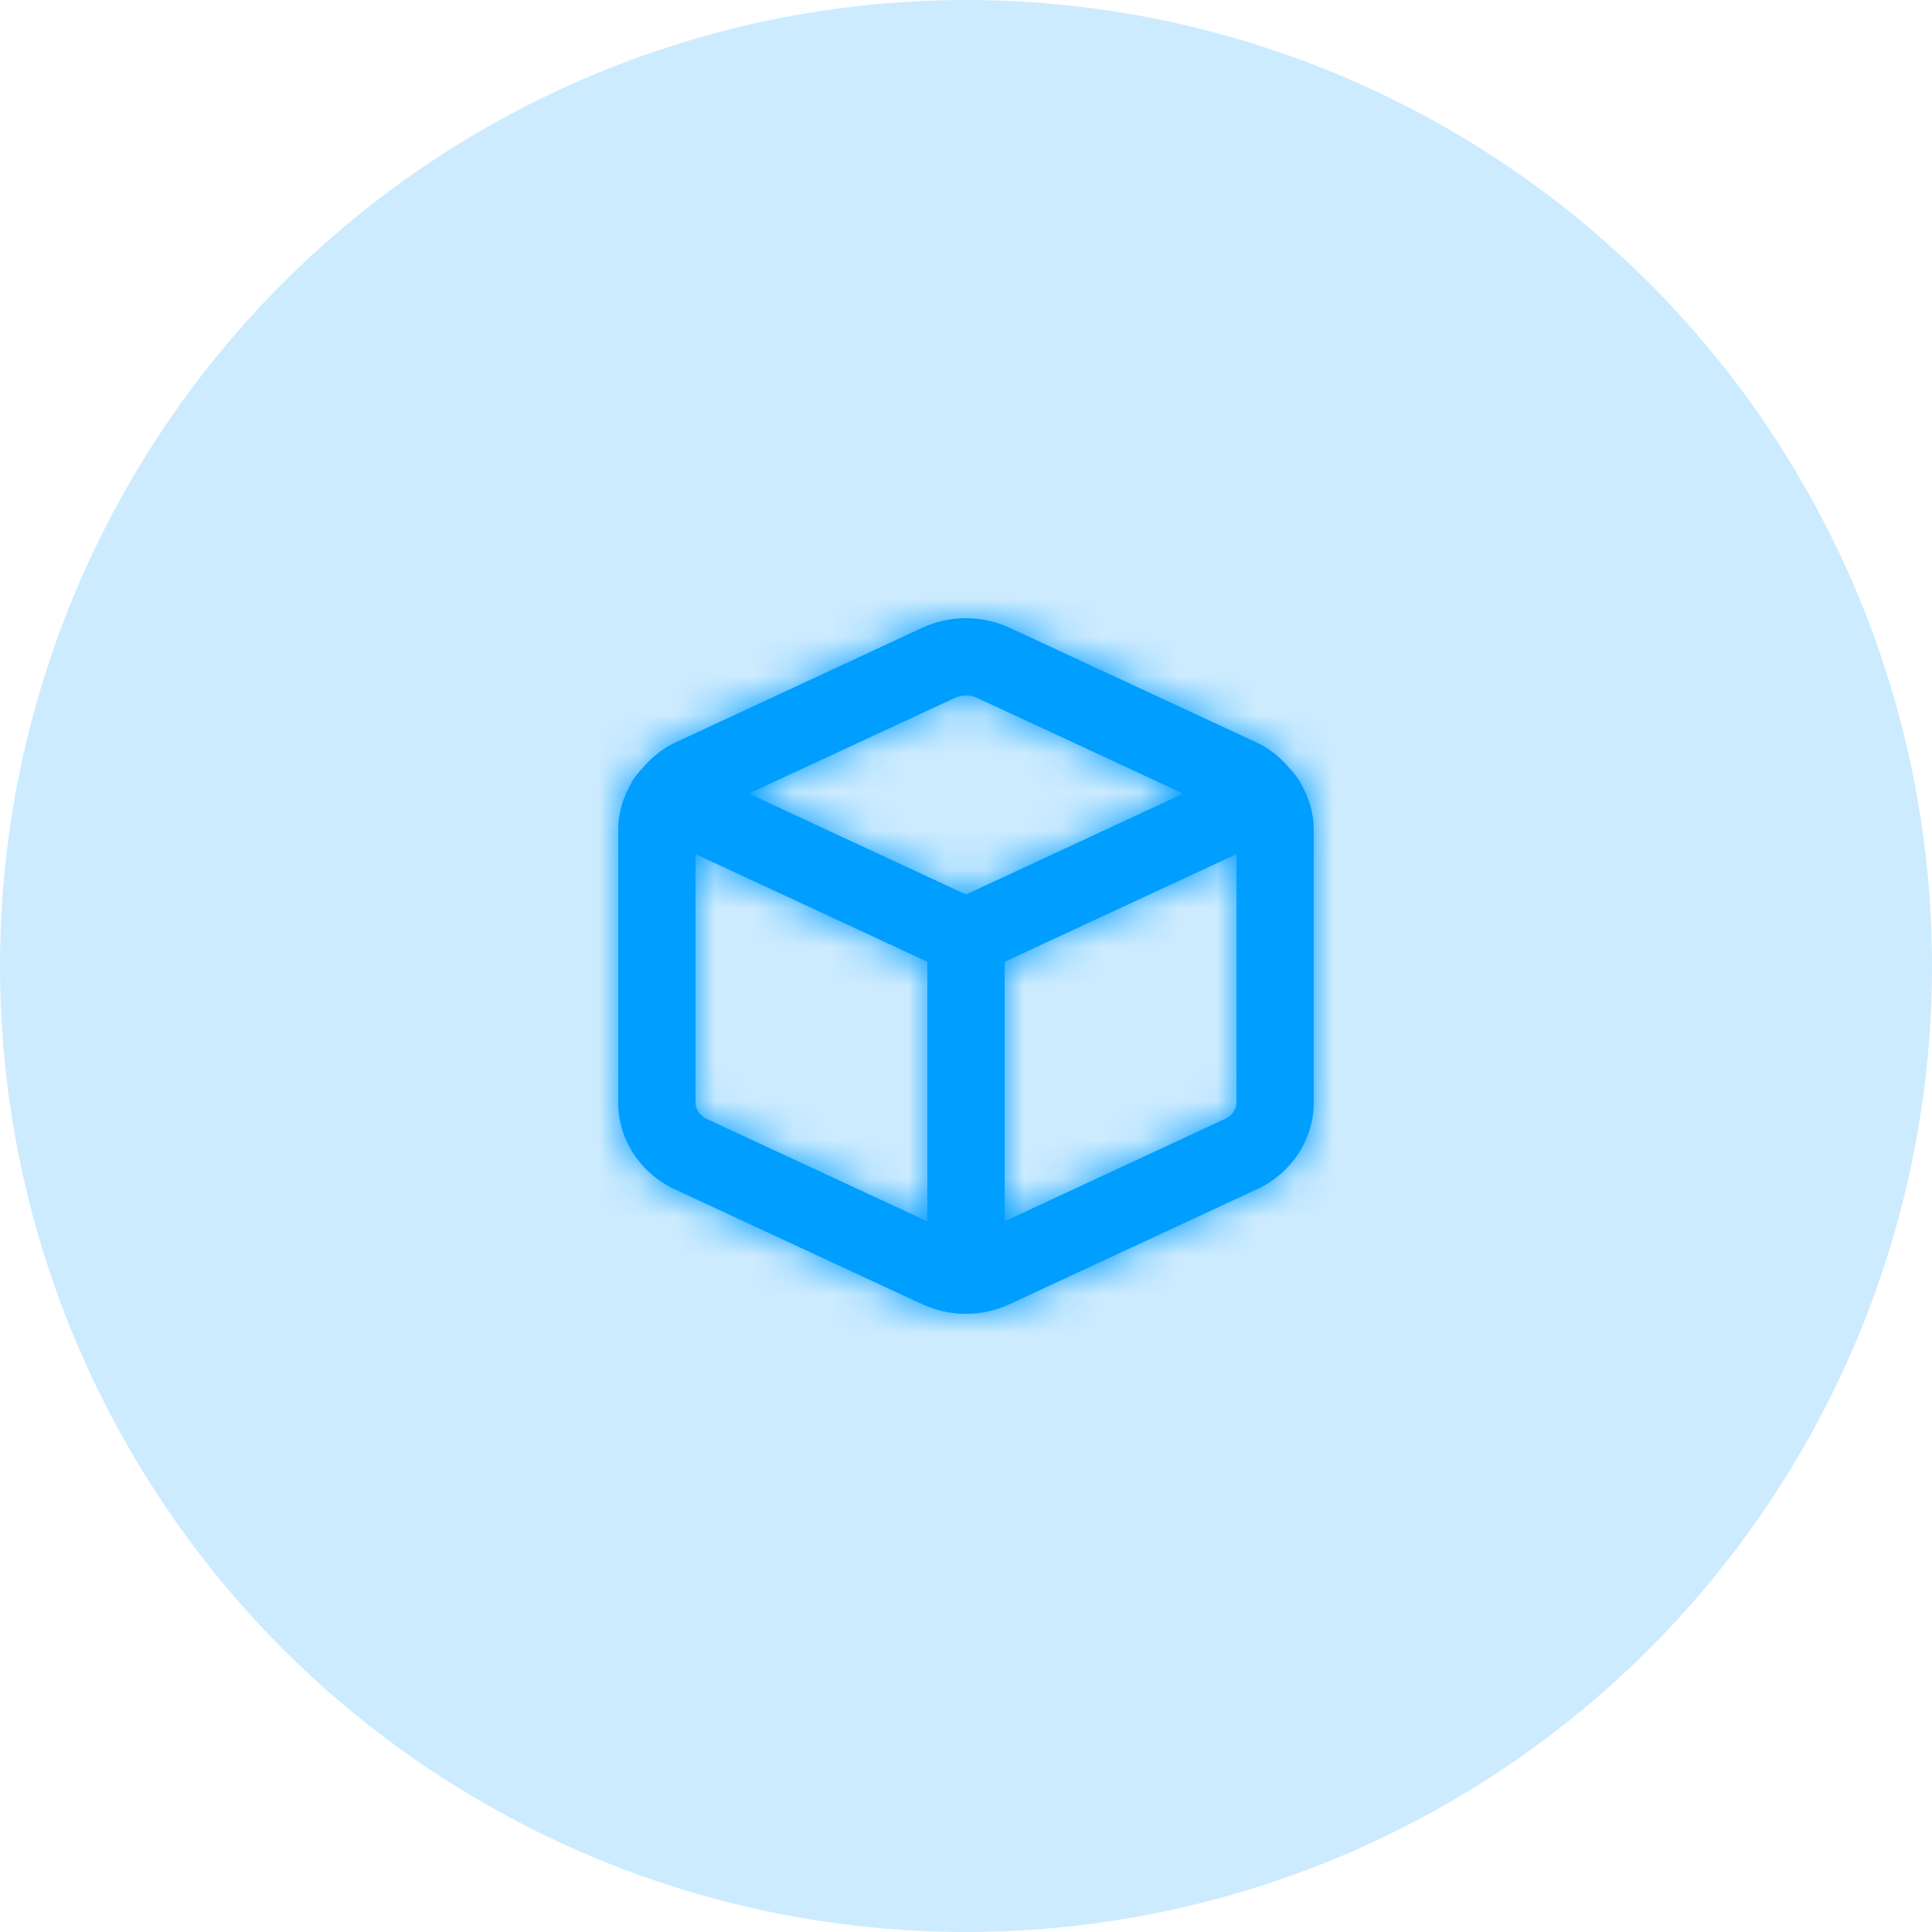 <svg width="50" height="50" viewBox="0 0 50 50" fill="none" xmlns="http://www.w3.org/2000/svg">
<circle opacity="0.2" cx="25" cy="25" r="25" fill="#009EFF"/>
<path fill-rule="evenodd" clip-rule="evenodd" d="M31.69 28.963L26 31.607V24.891L32 22.104V28.539C32 28.713 31.882 28.875 31.69 28.963ZM18.303 28.964C18.114 28.876 17.998 28.714 18 28.532V22.104L24 24.891V31.609L18.303 28.964ZM24.707 18.064C24.798 18.021 24.899 18 25 18C25.1 18 25.201 18.021 25.292 18.064L30.621 20.538L25 23.15L19.378 20.538L24.707 18.064ZM33.656 20.259C33.653 20.251 33.654 20.242 33.65 20.234C33.647 20.226 33.639 20.221 33.634 20.213C33.588 20.137 33.532 20.07 33.479 20C33.448 19.966 33.423 19.928 33.389 19.899C33.154 19.623 32.877 19.38 32.533 19.221L26.133 16.248C26.132 16.248 26.131 16.248 26.131 16.247C25.412 15.915 24.587 15.916 23.866 16.248L17.469 19.22C17.125 19.379 16.847 19.621 16.612 19.897C16.575 19.928 16.548 19.97 16.515 20.007C16.463 20.074 16.41 20.139 16.366 20.211C16.361 20.22 16.353 20.226 16.349 20.234C16.345 20.243 16.346 20.252 16.342 20.261C16.131 20.623 16 21.03 16 21.458V28.525C15.992 29.475 16.564 30.359 17.458 30.777L23.857 33.749C24.219 33.918 24.607 34.002 24.996 34.002C25.384 34.002 25.772 33.918 26.133 33.75L32.53 30.778C33.422 30.366 33.999 29.488 34 28.54V21.457C33.999 21.029 33.868 20.622 33.656 20.259Z" fill="#009EFF"/>
<mask id="mask0_206_500" style="mask-type:luminance" maskUnits="userSpaceOnUse" x="16" y="15" width="19" height="20">
<path fill-rule="evenodd" clip-rule="evenodd" d="M31.69 28.963L26 31.607V24.891L32 22.104V28.539C32 28.713 31.882 28.875 31.69 28.963ZM18.303 28.964C18.114 28.876 17.998 28.714 18 28.532V22.104L24 24.891V31.609L18.303 28.964ZM24.707 18.064C24.798 18.021 24.899 18 25 18C25.1 18 25.201 18.021 25.292 18.064L30.621 20.538L25 23.15L19.378 20.538L24.707 18.064ZM33.656 20.259C33.653 20.251 33.654 20.242 33.65 20.234C33.647 20.226 33.639 20.221 33.634 20.213C33.588 20.137 33.532 20.07 33.479 20C33.448 19.966 33.423 19.928 33.389 19.899C33.154 19.623 32.877 19.38 32.533 19.221L26.133 16.248C26.132 16.248 26.131 16.248 26.131 16.247C25.412 15.915 24.587 15.916 23.866 16.248L17.469 19.22C17.125 19.379 16.847 19.621 16.612 19.897C16.575 19.928 16.548 19.97 16.515 20.007C16.463 20.074 16.41 20.139 16.366 20.211C16.361 20.22 16.353 20.226 16.349 20.234C16.345 20.243 16.346 20.252 16.342 20.261C16.131 20.623 16 21.03 16 21.458V28.525C15.992 29.475 16.564 30.359 17.458 30.777L23.857 33.749C24.219 33.918 24.607 34.002 24.996 34.002C25.384 34.002 25.772 33.918 26.133 33.75L32.53 30.778C33.422 30.366 33.999 29.488 34 28.54V21.457C33.999 21.029 33.868 20.622 33.656 20.259Z" fill="white"/>
</mask>
<g mask="url(#mask0_206_500)">
<rect x="13" y="13" width="24" height="24" fill="#009EFF"/>
</g>
</svg>
